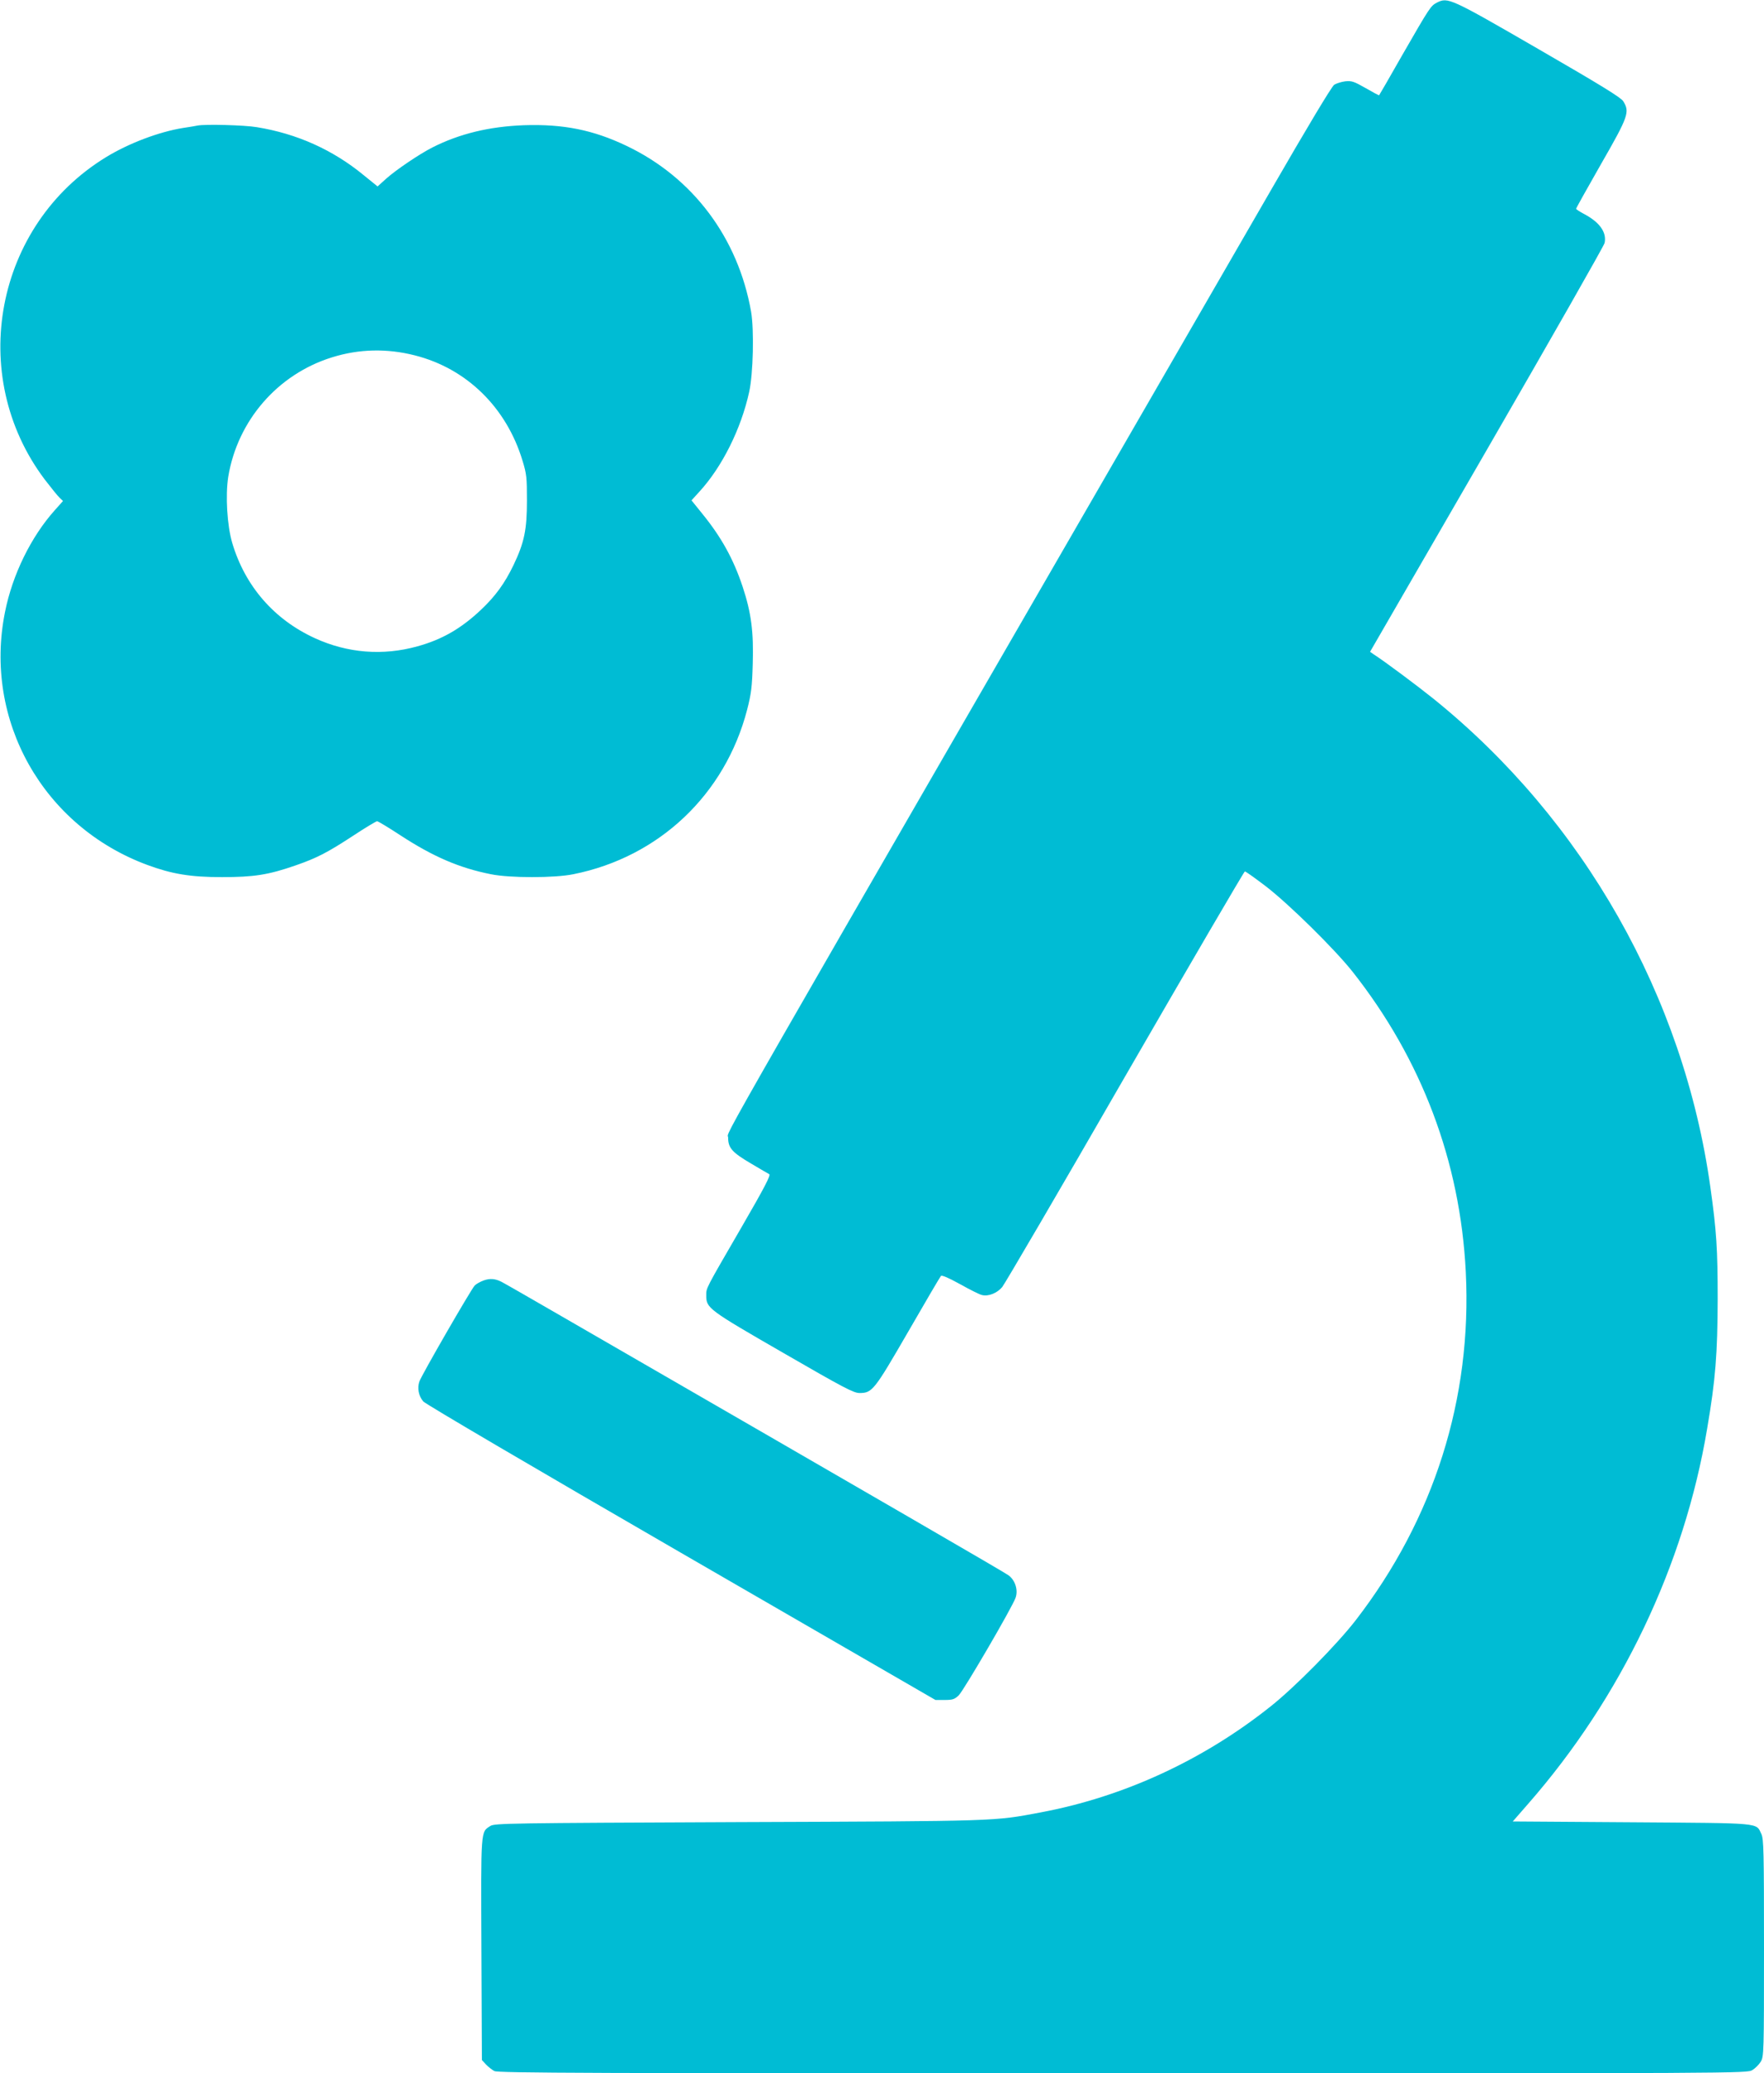 <?xml version="1.0" standalone="no"?>
<!DOCTYPE svg PUBLIC "-//W3C//DTD SVG 20010904//EN"
 "http://www.w3.org/TR/2001/REC-SVG-20010904/DTD/svg10.dtd">
<svg version="1.0" xmlns="http://www.w3.org/2000/svg"
 width="1089pt" height="1280pt" viewBox="0 0 1089 1280"
 preserveAspectRatio="xMidYMid meet">
<g transform="translate(0,1280) scale(0.1,-0.1)"
fill="#00bcd4" stroke="none">
<path d="M8871 12784 c-39 -21 -41 -23 -217 -329 -75 -132 -138 -241 -140
-243 -1 -2 -38 18 -83 44 -72 41 -86 46 -126 42 -24 -3 -55 -13 -68 -21 -15
-9 -171 -270 -384 -639 -3567 -6176 -3358 -5810 -3358 -5860 0 -65 24 -92 141
-161 54 -32 105 -62 113 -66 10 -6 -29 -82 -171 -327 -226 -390 -218 -374
-218 -422 0 -78 12 -87 475 -354 372 -215 435 -248 471 -248 79 0 91 16 301
379 106 184 197 339 202 344 6 6 49 -13 118 -51 59 -33 120 -64 135 -67 39
-10 93 11 125 49 15 18 357 602 758 1299 402 696 735 1266 740 1267 6 0 64
-42 130 -92 146 -113 423 -386 535 -527 427 -541 665 -1172 699 -1854 39 -781
-196 -1523 -679 -2149 -115 -149 -375 -413 -525 -532 -416 -332 -908 -559
-1420 -655 -292 -55 -244 -54 -1865 -60 -1415 -6 -1508 -7 -1533 -24 -60 -39
-58 -13 -55 -761 l3 -684 25 -27 c14 -15 37 -33 52 -41 23 -12 590 -14 3880
-14 3827 0 3853 0 3886 20 18 11 41 34 52 52 19 32 20 52 20 701 0 601 -2 673
-16 704 -35 72 14 67 -802 73 l-733 5 96 110 c573 655 963 1471 1104 2315 52
304 64 463 65 800 0 308 -7 420 -45 690 -164 1177 -783 2268 -1708 3015 -102
82 -303 232 -370 275 l-23 16 721 1247 c397 687 724 1261 727 1277 14 66 -31
129 -129 180 -26 14 -47 28 -47 31 0 4 70 129 155 278 169 294 177 320 136
386 -14 23 -143 102 -527 324 -543 314 -555 319 -623 285z"/>
<path d="M1220 12025 c-8 -2 -49 -9 -90 -15 -149 -24 -336 -95 -475 -180 -686
-419 -863 -1347 -379 -1990 40 -52 81 -103 93 -114 l20 -19 -50 -56 c-147
-164 -262 -398 -308 -629 -135 -668 235 -1324 879 -1562 152 -56 266 -75 460
-75 198 0 287 14 454 72 132 46 195 78 357 184 74 49 141 89 147 89 6 0 71
-39 144 -87 201 -131 362 -201 558 -240 117 -24 393 -24 510 0 529 106 936
492 1072 1014 26 101 31 142 35 285 6 196 -9 315 -62 475 -57 172 -132 307
-249 451 l-67 83 50 55 c139 152 256 386 306 614 25 113 31 382 12 495 -80
457 -360 830 -770 1025 -205 98 -390 135 -632 127 -213 -8 -397 -52 -565 -137
-81 -41 -227 -140 -287 -194 l-52 -47 -85 69 c-192 158 -414 257 -661 297 -77
13 -318 19 -365 10z m1341 -1419 c320 -81 566 -322 665 -651 25 -81 27 -105
27 -245 0 -180 -16 -259 -83 -399 -54 -112 -111 -191 -201 -276 -122 -115
-239 -183 -391 -225 -215 -60 -433 -42 -634 50 -253 116 -431 322 -510 587
-32 108 -43 293 -25 409 57 347 305 634 641 738 166 52 339 56 511 12z"/>
<path d="M2986 4895 c-22 -8 -47 -22 -56 -32 -23 -25 -328 -553 -341 -592 -14
-40 -5 -89 24 -123 12 -15 700 -419 1592 -935 l1570 -908 57 0 c49 0 61 4 87
29 30 29 332 546 351 603 16 46 -2 106 -43 137 -27 20 -707 414 -2762 1601
-192 111 -359 207 -370 212 -38 19 -70 22 -109 8z"/>
</g>
</svg>
